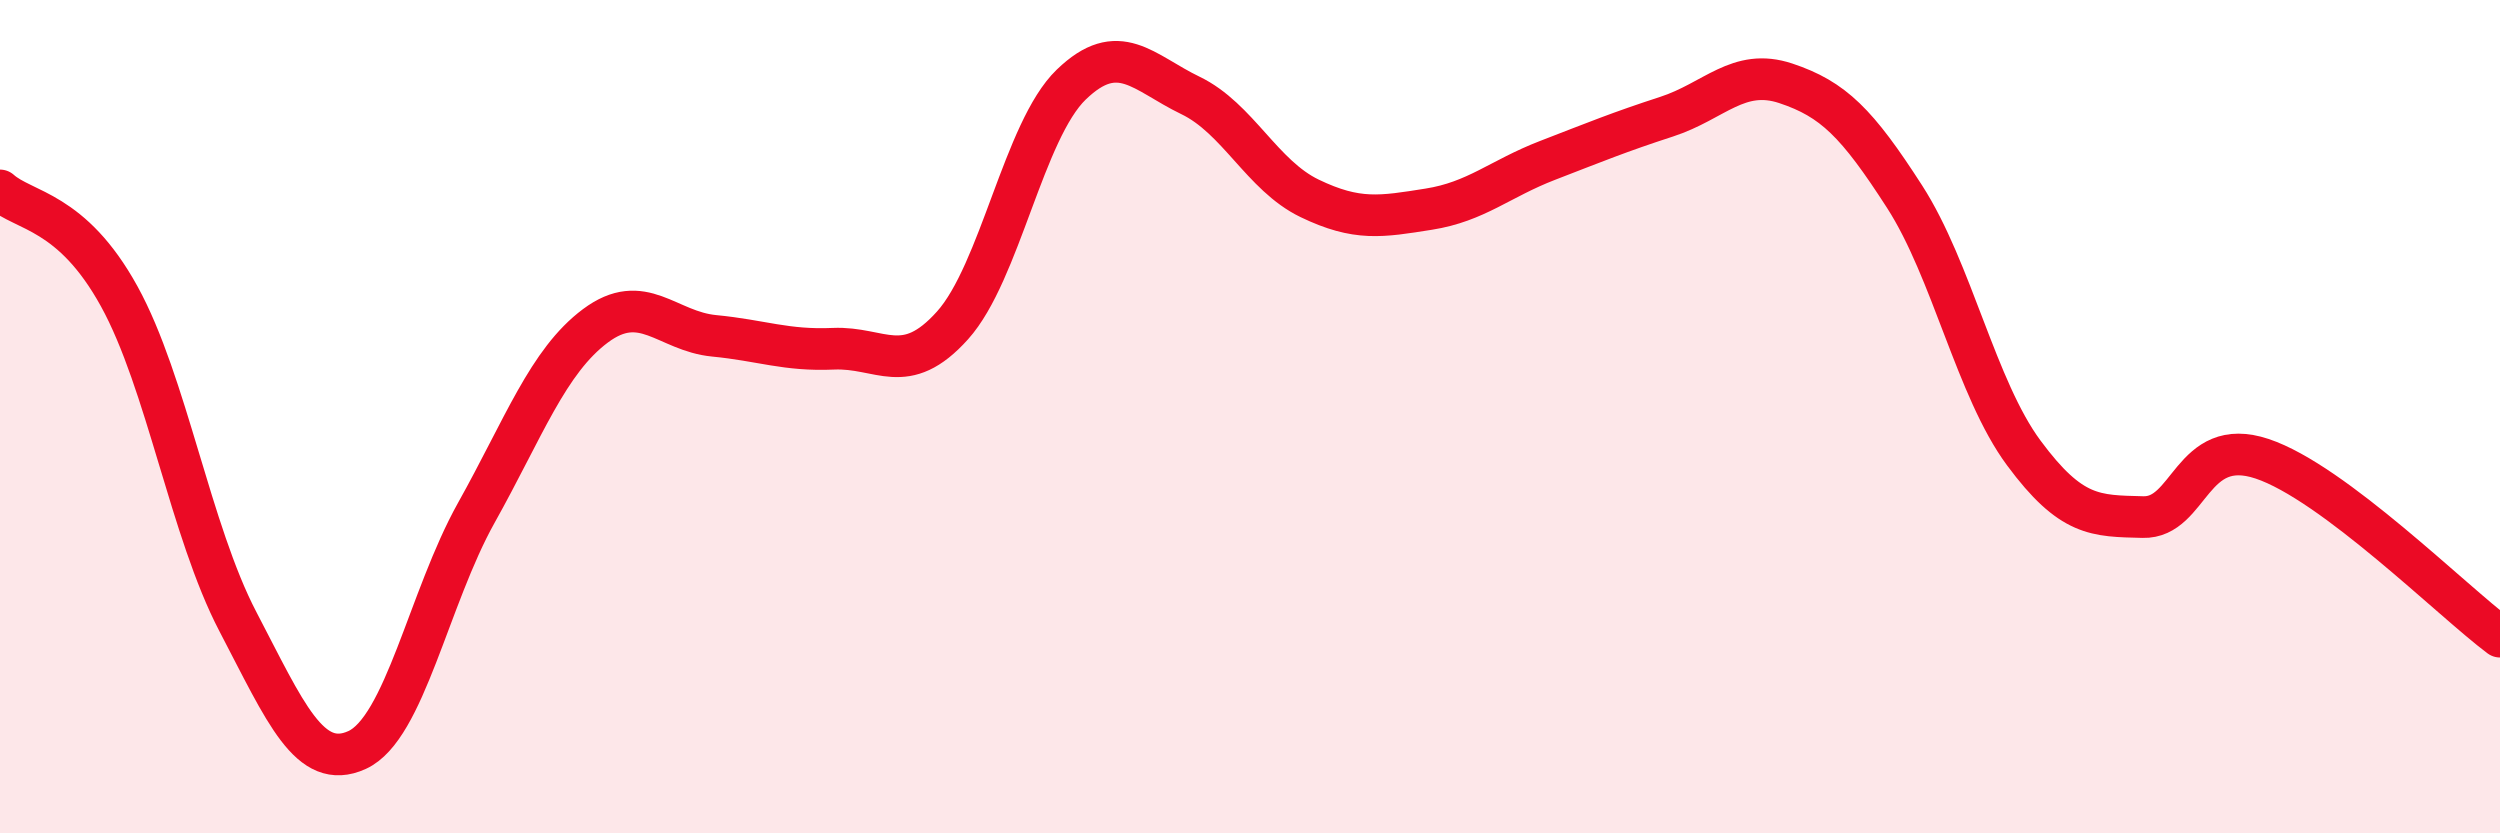 
    <svg width="60" height="20" viewBox="0 0 60 20" xmlns="http://www.w3.org/2000/svg">
      <path
        d="M 0,4.57 C 0.57,5.08 1.72,5.04 2.86,7.11 C 4,9.18 4.57,12.74 5.71,14.92 C 6.85,17.1 7.43,18.52 8.57,18 C 9.71,17.48 10.29,14.35 11.43,12.31 C 12.57,10.27 13.15,8.67 14.29,7.82 C 15.43,6.97 16,7.95 17.14,8.06 C 18.28,8.17 18.86,8.42 20,8.37 C 21.14,8.32 21.72,9.08 22.86,7.81 C 24,6.54 24.57,3.13 25.71,2.03 C 26.85,0.93 27.43,1.74 28.57,2.29 C 29.71,2.84 30.29,4.21 31.43,4.76 C 32.57,5.31 33.15,5.2 34.29,5.02 C 35.43,4.84 36,4.29 37.14,3.85 C 38.28,3.41 38.86,3.17 40,2.8 C 41.14,2.43 41.72,1.62 42.86,2 C 44,2.38 44.57,2.95 45.71,4.72 C 46.85,6.49 47.43,9.33 48.57,10.87 C 49.71,12.41 50.29,12.38 51.43,12.41 C 52.57,12.44 52.58,10.44 54.29,11.01 C 56,11.58 58.86,14.43 60,15.28L60 20L0 20Z"
        fill="#EB0A25"
        opacity="0.1"
        stroke-linecap="round"
        stroke-linejoin="round"
      />
      <path
        d="M 0,4.57 C 0.57,5.08 1.72,5.04 2.86,7.11 C 4,9.18 4.57,12.74 5.71,14.92 C 6.85,17.1 7.43,18.52 8.57,18 C 9.71,17.48 10.29,14.35 11.43,12.31 C 12.57,10.27 13.15,8.67 14.29,7.82 C 15.43,6.97 16,7.95 17.14,8.06 C 18.28,8.17 18.86,8.42 20,8.37 C 21.14,8.32 21.72,9.08 22.86,7.81 C 24,6.54 24.57,3.13 25.71,2.03 C 26.85,0.93 27.43,1.74 28.57,2.29 C 29.71,2.84 30.29,4.21 31.43,4.76 C 32.57,5.31 33.15,5.2 34.29,5.02 C 35.43,4.84 36,4.29 37.14,3.85 C 38.28,3.41 38.86,3.17 40,2.8 C 41.14,2.43 41.72,1.62 42.86,2 C 44,2.38 44.57,2.95 45.71,4.72 C 46.85,6.49 47.43,9.33 48.57,10.87 C 49.71,12.41 50.29,12.38 51.43,12.41 C 52.57,12.44 52.58,10.44 54.29,11.01 C 56,11.58 58.86,14.43 60,15.28"
        stroke="#EB0A25"
        stroke-width="1"
        fill="none"
        stroke-linecap="round"
        stroke-linejoin="round"
      />
    </svg>
  